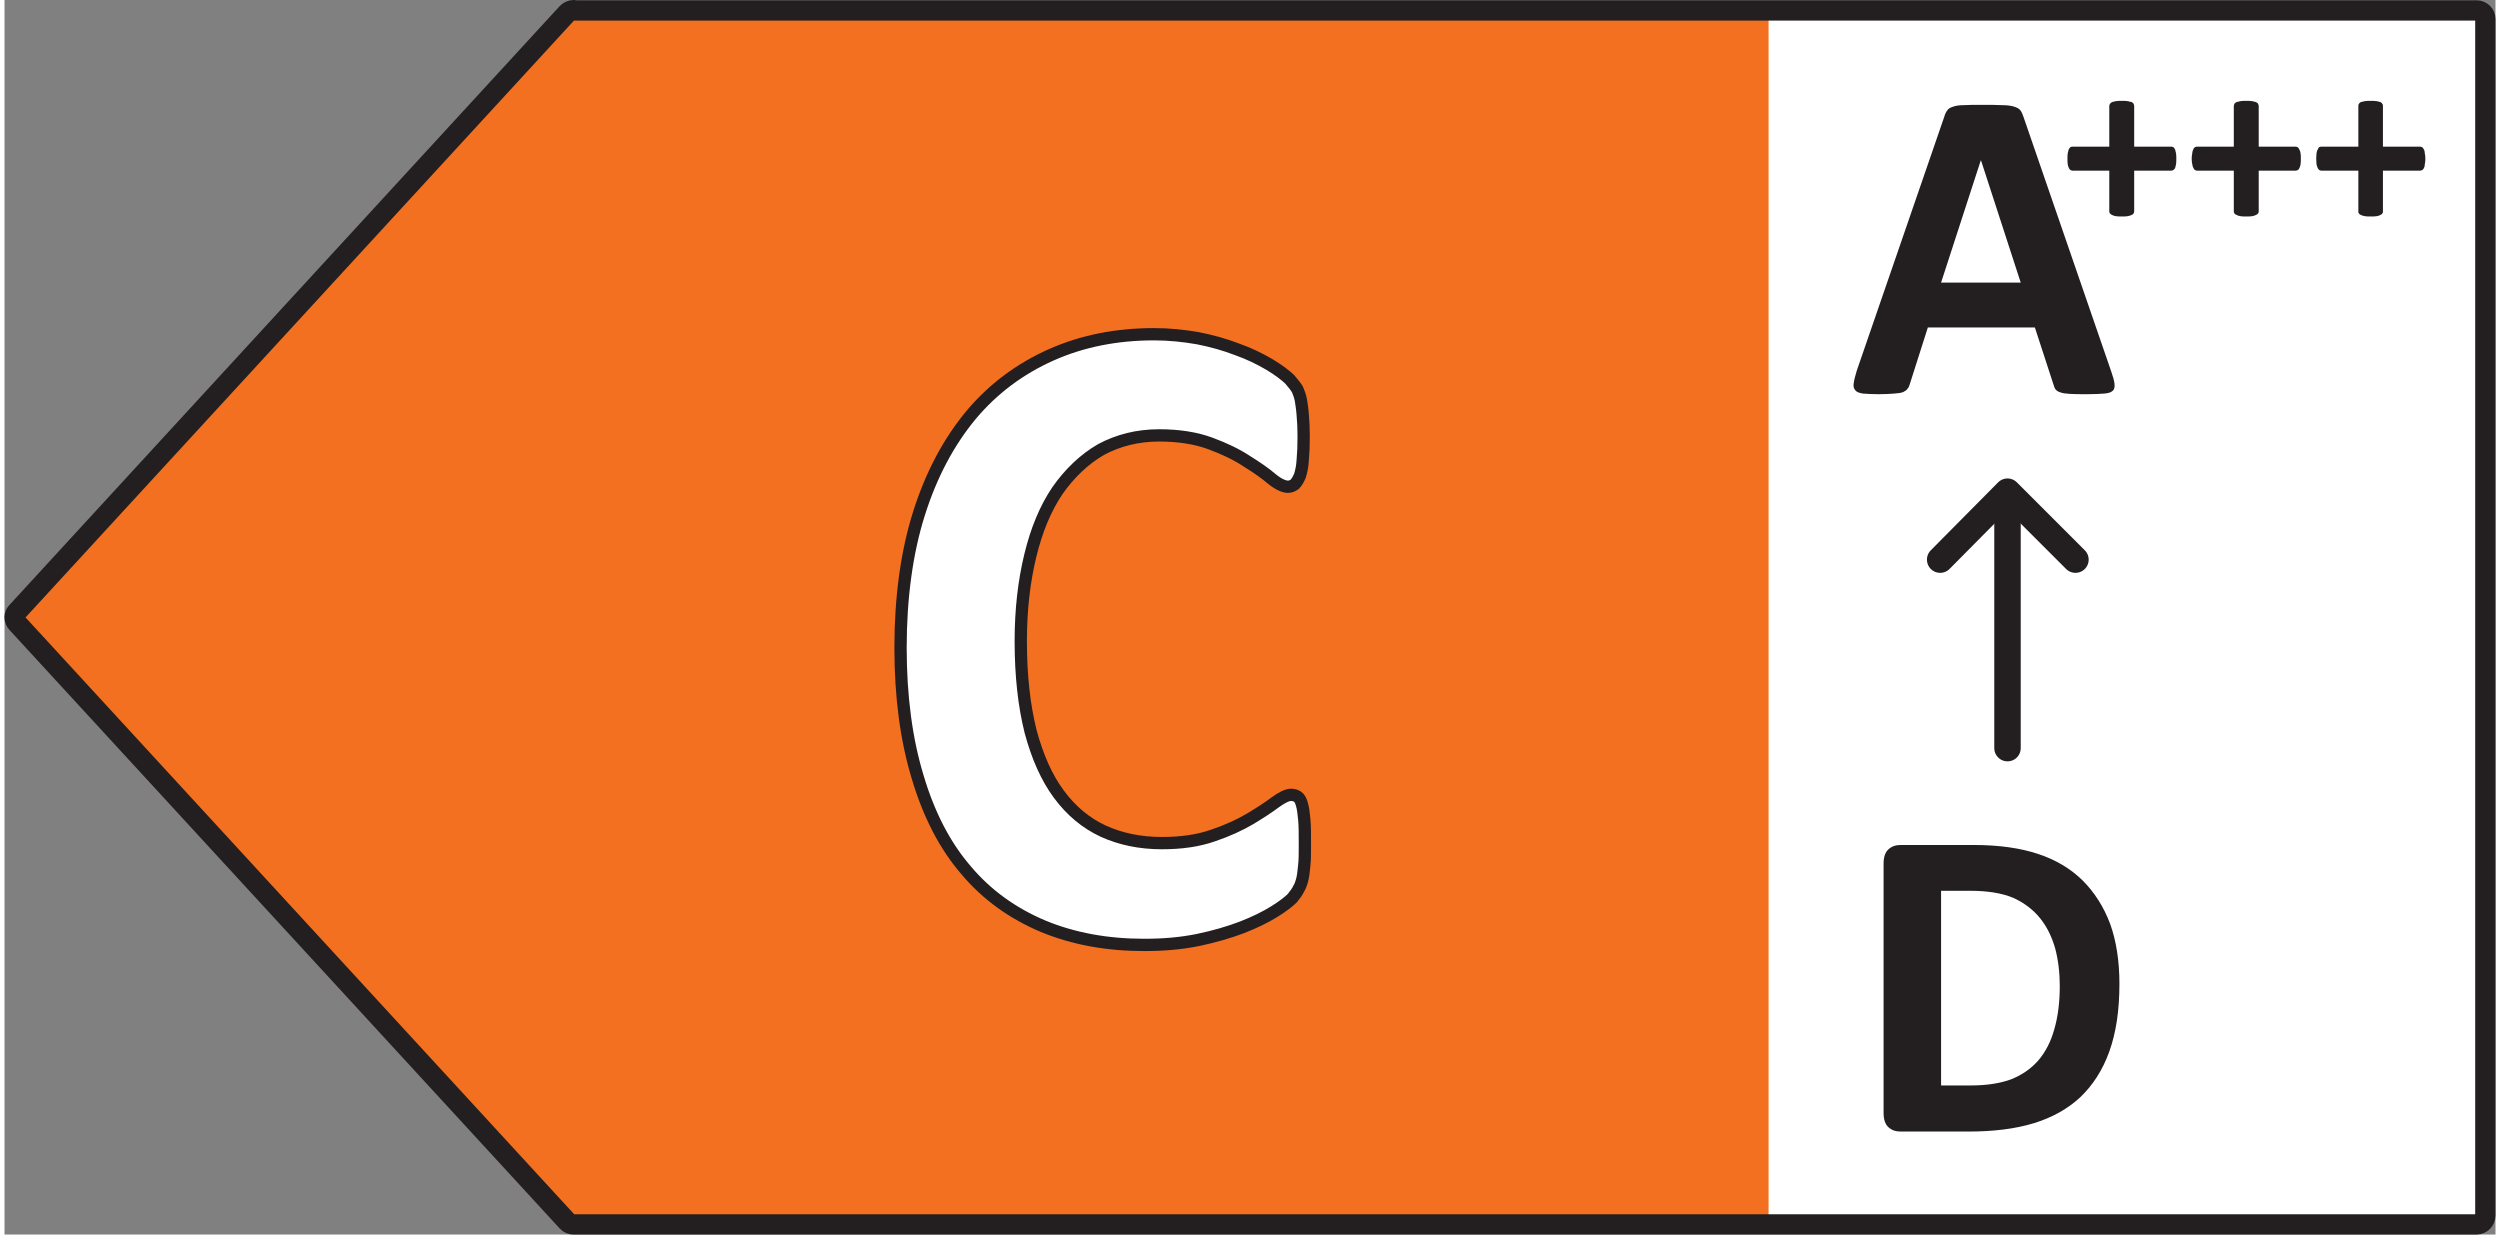 <?xml version="1.0" encoding="UTF-8"?>
<!DOCTYPE svg PUBLIC "-//W3C//DTD SVG 1.1//EN" "http://www.w3.org/Graphics/SVG/1.1/DTD/svg11.dtd">
<!-- Creator: CorelDRAW 2018 (64-Bit) -->
<svg xmlns="http://www.w3.org/2000/svg" xml:space="preserve" width="81px" height="40px" version="1.1" style="shape-rendering:geometricPrecision; text-rendering:geometricPrecision; image-rendering:optimizeQuality; fill-rule:evenodd; clip-rule:evenodd"
viewBox="0 0 81.01 40.15"
 xmlns:xlink="http://www.w3.org/1999/xlink">
 <rect x="0" y="0" width="81.01" height="40.15" fill="#808080" stroke="none"/>
 <defs>
  <style type="text/css">
   <![CDATA[
    .str0 {stroke:#231F20;stroke-width:0.66;stroke-linecap:round;stroke-linejoin:round;stroke-miterlimit:22.926}
    .str1 {stroke:#231F20;stroke-width:0.4;stroke-linecap:round;stroke-linejoin:round;stroke-miterlimit:22.926}
    .str2 {stroke:#231F20;stroke-width:0.86;stroke-linecap:round;stroke-linejoin:round;stroke-miterlimit:22.926}
    .fil2 {fill:none}
    .fil1 {fill:#F37021}
    .fil0 {fill:white}
    .fil3 {fill:#231F20;fill-rule:nonzero}
   ]]>
  </style>
 </defs>
 <g id="Layer_x0020_1">
  <g id="_2993669313472">
   <g id="C">
    <rect class="fil0" x="55.67" y="0.59" width="25.09" height="39.24"/>
    <polygon class="fil1" points="18.12,0.62 0.24,20.08 18.12,39.53 57.37,39.53 57.37,0.62 "/>
    <path class="fil2 str0" d="M18.51 0.34l61.88 0c0.16,0 0.29,0.12 0.29,0.28l0 38.91c0,0.16 -0.13,0.29 -0.29,0.29l-61.88 0c-0.08,0 -0.16,-0.03 -0.21,-0.09l-17.89 -19.46c-0.11,-0.11 -0.11,-0.28 0,-0.38l17.89 -19.47c0.05,-0.05 0.13,-0.09 0.21,-0.09l0 0.01z"/>
    <path class="fil0 str1" d="M42.29 27.5c0,0.25 0,0.46 -0.02,0.64 -0.02,0.17 -0.03,0.32 -0.06,0.44 -0.03,0.13 -0.07,0.24 -0.12,0.32 -0.04,0.09 -0.12,0.2 -0.21,0.31 -0.11,0.11 -0.3,0.26 -0.59,0.44 -0.29,0.18 -0.64,0.35 -1.05,0.51 -0.42,0.16 -0.9,0.3 -1.43,0.41 -0.54,0.11 -1.11,0.16 -1.74,0.16 -1.22,0 -2.31,-0.2 -3.3,-0.61 -0.97,-0.41 -1.82,-1.01 -2.5,-1.82 -0.69,-0.8 -1.21,-1.81 -1.57,-3.02 -0.37,-1.21 -0.56,-2.62 -0.56,-4.22 0,-1.61 0.2,-3.1 0.6,-4.36 0.4,-1.27 0.97,-2.33 1.69,-3.2 0.72,-0.86 1.6,-1.51 2.61,-1.96 1.01,-0.45 2.13,-0.67 3.34,-0.67 0.5,0 0.97,0.05 1.43,0.13 0.46,0.09 0.88,0.21 1.27,0.36 0.4,0.14 0.74,0.31 1.05,0.49 0.32,0.19 0.53,0.36 0.66,0.48 0.12,0.14 0.21,0.25 0.26,0.34 0.04,0.09 0.08,0.2 0.11,0.34 0.02,0.14 0.05,0.31 0.06,0.49 0.02,0.2 0.03,0.43 0.03,0.7 0,0.3 -0.01,0.55 -0.03,0.76 -0.01,0.21 -0.05,0.38 -0.09,0.51 -0.05,0.12 -0.11,0.22 -0.17,0.28 -0.07,0.05 -0.14,0.08 -0.22,0.08 -0.13,0 -0.31,-0.08 -0.52,-0.25 -0.21,-0.18 -0.48,-0.37 -0.82,-0.58 -0.33,-0.22 -0.73,-0.41 -1.19,-0.58 -0.46,-0.17 -1.02,-0.26 -1.66,-0.26 -0.7,0 -1.33,0.16 -1.89,0.46 -0.55,0.32 -1.02,0.77 -1.42,1.34 -0.39,0.58 -0.68,1.28 -0.88,2.11 -0.2,0.82 -0.31,1.75 -0.31,2.78 0,1.13 0.11,2.1 0.32,2.94 0.22,0.82 0.52,1.5 0.92,2.04 0.4,0.54 0.88,0.94 1.44,1.2 0.57,0.26 1.21,0.39 1.91,0.39 0.64,0 1.19,-0.08 1.67,-0.25 0.47,-0.16 0.86,-0.34 1.2,-0.54 0.33,-0.2 0.61,-0.38 0.82,-0.54 0.22,-0.16 0.39,-0.24 0.51,-0.24 0.09,0 0.17,0.03 0.21,0.06 0.06,0.04 0.11,0.12 0.14,0.24 0.04,0.12 0.06,0.29 0.08,0.5 0.02,0.21 0.02,0.49 0.02,0.85l0 0z"/>
   </g>
   <g id="Layer_11" data-name="Layer 11">
    <g>
     <line class="fil2 str2" x1="65.14" y1="24.33" x2="65.14" y2= "16.03" />
     <polyline class="fil2 str2" points="67.35,18.2 65.14,15.99 62.95,18.2 "/>
    </g>
    <path class="fil3" d="M68.78 32c0,0.86 -0.11,1.59 -0.33,2.2 -0.22,0.61 -0.54,1.1 -0.95,1.49 -0.41,0.38 -0.92,0.66 -1.51,0.84 -0.59,0.18 -1.3,0.27 -2.12,0.27l-2.2 0c-0.16,0 -0.29,-0.04 -0.4,-0.14 -0.1,-0.09 -0.16,-0.24 -0.16,-0.46l0 -8.12c0,-0.22 0.06,-0.37 0.16,-0.46 0.11,-0.1 0.24,-0.14 0.4,-0.14l2.37 0c0.82,0 1.52,0.1 2.09,0.29 0.58,0.19 1.06,0.48 1.45,0.86 0.39,0.39 0.69,0.86 0.9,1.42 0.2,0.56 0.3,1.21 0.3,1.95zm-1.94 0.07c0,-0.44 -0.05,-0.85 -0.15,-1.23 -0.11,-0.38 -0.27,-0.71 -0.5,-0.99 -0.22,-0.27 -0.51,-0.49 -0.86,-0.65 -0.36,-0.15 -0.82,-0.23 -1.4,-0.23l-0.95 0 0 6.33 0.98 0c0.51,0 0.95,-0.07 1.3,-0.2 0.35,-0.14 0.64,-0.34 0.88,-0.61 0.23,-0.27 0.41,-0.61 0.52,-1.01 0.12,-0.41 0.18,-0.88 0.18,-1.41z"/>
    <path class="fil3" d="M68.51 12.07c0.06,0.17 0.1,0.31 0.11,0.41 0.01,0.1 0,0.18 -0.06,0.23 -0.05,0.05 -0.14,0.08 -0.28,0.09 -0.13,0.01 -0.31,0.02 -0.54,0.02 -0.25,0 -0.44,0 -0.57,-0.01 -0.14,-0.01 -0.24,-0.02 -0.31,-0.05 -0.07,-0.02 -0.12,-0.05 -0.15,-0.09 -0.03,-0.03 -0.05,-0.08 -0.07,-0.15l-0.61 -1.87 -3.48 0 -0.58 1.82c-0.02,0.07 -0.04,0.13 -0.08,0.17 -0.03,0.05 -0.08,0.08 -0.14,0.11 -0.07,0.03 -0.17,0.04 -0.3,0.05 -0.12,0.01 -0.29,0.02 -0.49,0.02 -0.22,0 -0.39,-0.01 -0.52,-0.02 -0.12,-0.02 -0.21,-0.05 -0.25,-0.11 -0.05,-0.05 -0.07,-0.13 -0.05,-0.23 0.01,-0.1 0.05,-0.24 0.1,-0.41l2.85 -8.27c0.02,-0.08 0.06,-0.15 0.1,-0.2 0.03,-0.05 0.09,-0.08 0.18,-0.11 0.08,-0.03 0.2,-0.05 0.34,-0.05 0.15,-0.01 0.35,-0.01 0.59,-0.01 0.28,0 0.5,0 0.67,0.01 0.17,0 0.3,0.02 0.39,0.05 0.09,0.03 0.16,0.06 0.2,0.12 0.04,0.05 0.07,0.12 0.1,0.21l2.85 8.27zm-4.23 -6.85l-0.01 0 -1.29 3.97 2.59 0 -1.29 -3.97z"/>
    <path class="fil3" d="M70.63 5.16c0,0.08 0,0.14 -0.01,0.19 -0.01,0.05 -0.02,0.09 -0.03,0.12 -0.02,0.03 -0.04,0.05 -0.06,0.06 -0.02,0.01 -0.04,0.02 -0.06,0.02l-1.21 0 0 1.33c0,0.02 -0.01,0.05 -0.02,0.06 -0.01,0.02 -0.03,0.04 -0.06,0.05 -0.04,0.02 -0.08,0.03 -0.13,0.04 -0.05,0.01 -0.11,0.01 -0.19,0.01 -0.08,0 -0.14,0 -0.2,-0.01 -0.05,-0.01 -0.09,-0.02 -0.12,-0.04 -0.03,-0.01 -0.05,-0.03 -0.07,-0.05 -0.01,-0.01 -0.02,-0.04 -0.02,-0.06l0 -1.33 -1.2 0c-0.02,0 -0.04,-0.01 -0.06,-0.02 -0.02,-0.01 -0.04,-0.03 -0.05,-0.06 -0.02,-0.03 -0.03,-0.07 -0.04,-0.12 -0.01,-0.05 -0.01,-0.11 -0.01,-0.19 0,-0.07 0,-0.13 0.01,-0.18 0.01,-0.05 0.02,-0.09 0.03,-0.12 0.02,-0.03 0.03,-0.05 0.05,-0.07 0.02,-0.01 0.04,-0.02 0.06,-0.02l1.21 0 0 -1.32c0,-0.03 0.01,-0.05 0.02,-0.07 0.02,-0.03 0.04,-0.04 0.07,-0.06 0.03,-0.01 0.07,-0.02 0.12,-0.03 0.06,-0.01 0.12,-0.01 0.2,-0.01 0.08,0 0.14,0 0.19,0.01 0.05,0.01 0.09,0.02 0.13,0.03 0.03,0.02 0.05,0.03 0.06,0.06 0.01,0.02 0.02,0.04 0.02,0.07l0 1.32 1.22 0c0.02,0 0.04,0.01 0.06,0.02 0.02,0.02 0.03,0.04 0.05,0.07 0.01,0.03 0.02,0.07 0.03,0.12 0.01,0.05 0.01,0.11 0.01,0.18z"/>
    <path id="1" class="fil3" d="M74.68 5.16c0,0.08 0,0.14 -0.01,0.19 -0.01,0.05 -0.02,0.09 -0.04,0.12 -0.01,0.03 -0.03,0.05 -0.05,0.06 -0.02,0.01 -0.04,0.02 -0.07,0.02l-1.2 0 0 1.33c0,0.02 -0.01,0.05 -0.02,0.06 -0.01,0.02 -0.04,0.04 -0.07,0.05 -0.03,0.02 -0.07,0.03 -0.12,0.04 -0.05,0.01 -0.12,0.01 -0.19,0.01 -0.08,0 -0.15,0 -0.2,-0.01 -0.05,-0.01 -0.09,-0.02 -0.12,-0.04 -0.03,-0.01 -0.06,-0.03 -0.07,-0.05 -0.01,-0.01 -0.02,-0.04 -0.02,-0.06l0 -1.33 -1.2 0c-0.02,0 -0.04,-0.01 -0.06,-0.02 -0.02,-0.01 -0.04,-0.03 -0.05,-0.06 -0.02,-0.03 -0.03,-0.07 -0.04,-0.12 -0.01,-0.05 -0.02,-0.11 -0.02,-0.19 0,-0.07 0.01,-0.13 0.02,-0.18 0,-0.05 0.02,-0.09 0.03,-0.12 0.01,-0.03 0.03,-0.05 0.05,-0.07 0.02,-0.01 0.04,-0.02 0.06,-0.02l1.21 0 0 -1.32c0,-0.03 0.01,-0.05 0.02,-0.07 0.01,-0.03 0.04,-0.04 0.07,-0.06 0.03,-0.01 0.07,-0.02 0.12,-0.03 0.05,-0.01 0.12,-0.01 0.2,-0.01 0.07,0 0.14,0 0.19,0.01 0.05,0.01 0.09,0.02 0.12,0.03 0.03,0.02 0.06,0.03 0.07,0.06 0.01,0.02 0.02,0.04 0.02,0.07l0 1.32 1.21 0c0.02,0 0.04,0.01 0.06,0.02 0.02,0.02 0.04,0.04 0.05,0.07 0.02,0.03 0.03,0.07 0.04,0.12 0.01,0.05 0.01,0.11 0.01,0.18z"/>
    <path id="2" class="fil3" d="M78.73 5.16c0,0.08 -0.01,0.14 -0.02,0.19 0,0.05 -0.01,0.09 -0.03,0.12 -0.02,0.03 -0.03,0.05 -0.05,0.06 -0.03,0.01 -0.05,0.02 -0.07,0.02l-1.21 0 0 1.33c0,0.02 0,0.05 -0.02,0.06 -0.01,0.02 -0.03,0.04 -0.06,0.05 -0.03,0.02 -0.07,0.03 -0.12,0.04 -0.06,0.01 -0.12,0.01 -0.2,0.01 -0.08,0 -0.14,0 -0.19,-0.01 -0.05,-0.01 -0.09,-0.02 -0.13,-0.04 -0.03,-0.01 -0.05,-0.03 -0.06,-0.05 -0.02,-0.01 -0.02,-0.04 -0.02,-0.06l0 -1.33 -1.2 0c-0.03,0 -0.05,-0.01 -0.07,-0.02 -0.01,-0.01 -0.03,-0.03 -0.05,-0.06 -0.01,-0.03 -0.03,-0.07 -0.04,-0.12 0,-0.05 -0.01,-0.11 -0.01,-0.19 0,-0.07 0.01,-0.13 0.01,-0.18 0.01,-0.05 0.02,-0.09 0.04,-0.12 0.01,-0.03 0.03,-0.05 0.04,-0.07 0.02,-0.01 0.04,-0.02 0.07,-0.02l1.21 0 0 -1.32c0,-0.03 0,-0.05 0.02,-0.07 0.01,-0.03 0.03,-0.04 0.06,-0.06 0.04,-0.01 0.08,-0.02 0.13,-0.03 0.05,-0.01 0.11,-0.01 0.19,-0.01 0.08,0 0.14,0 0.2,0.01 0.05,0.01 0.09,0.02 0.12,0.03 0.03,0.02 0.05,0.03 0.06,0.06 0.02,0.02 0.02,0.04 0.02,0.07l0 1.32 1.22 0c0.02,0 0.04,0.01 0.06,0.02 0.02,0.02 0.04,0.04 0.05,0.07 0.02,0.03 0.03,0.07 0.03,0.12 0.01,0.05 0.02,0.11 0.02,0.18z"/>
   </g>
  </g>
 </g>
</svg>
